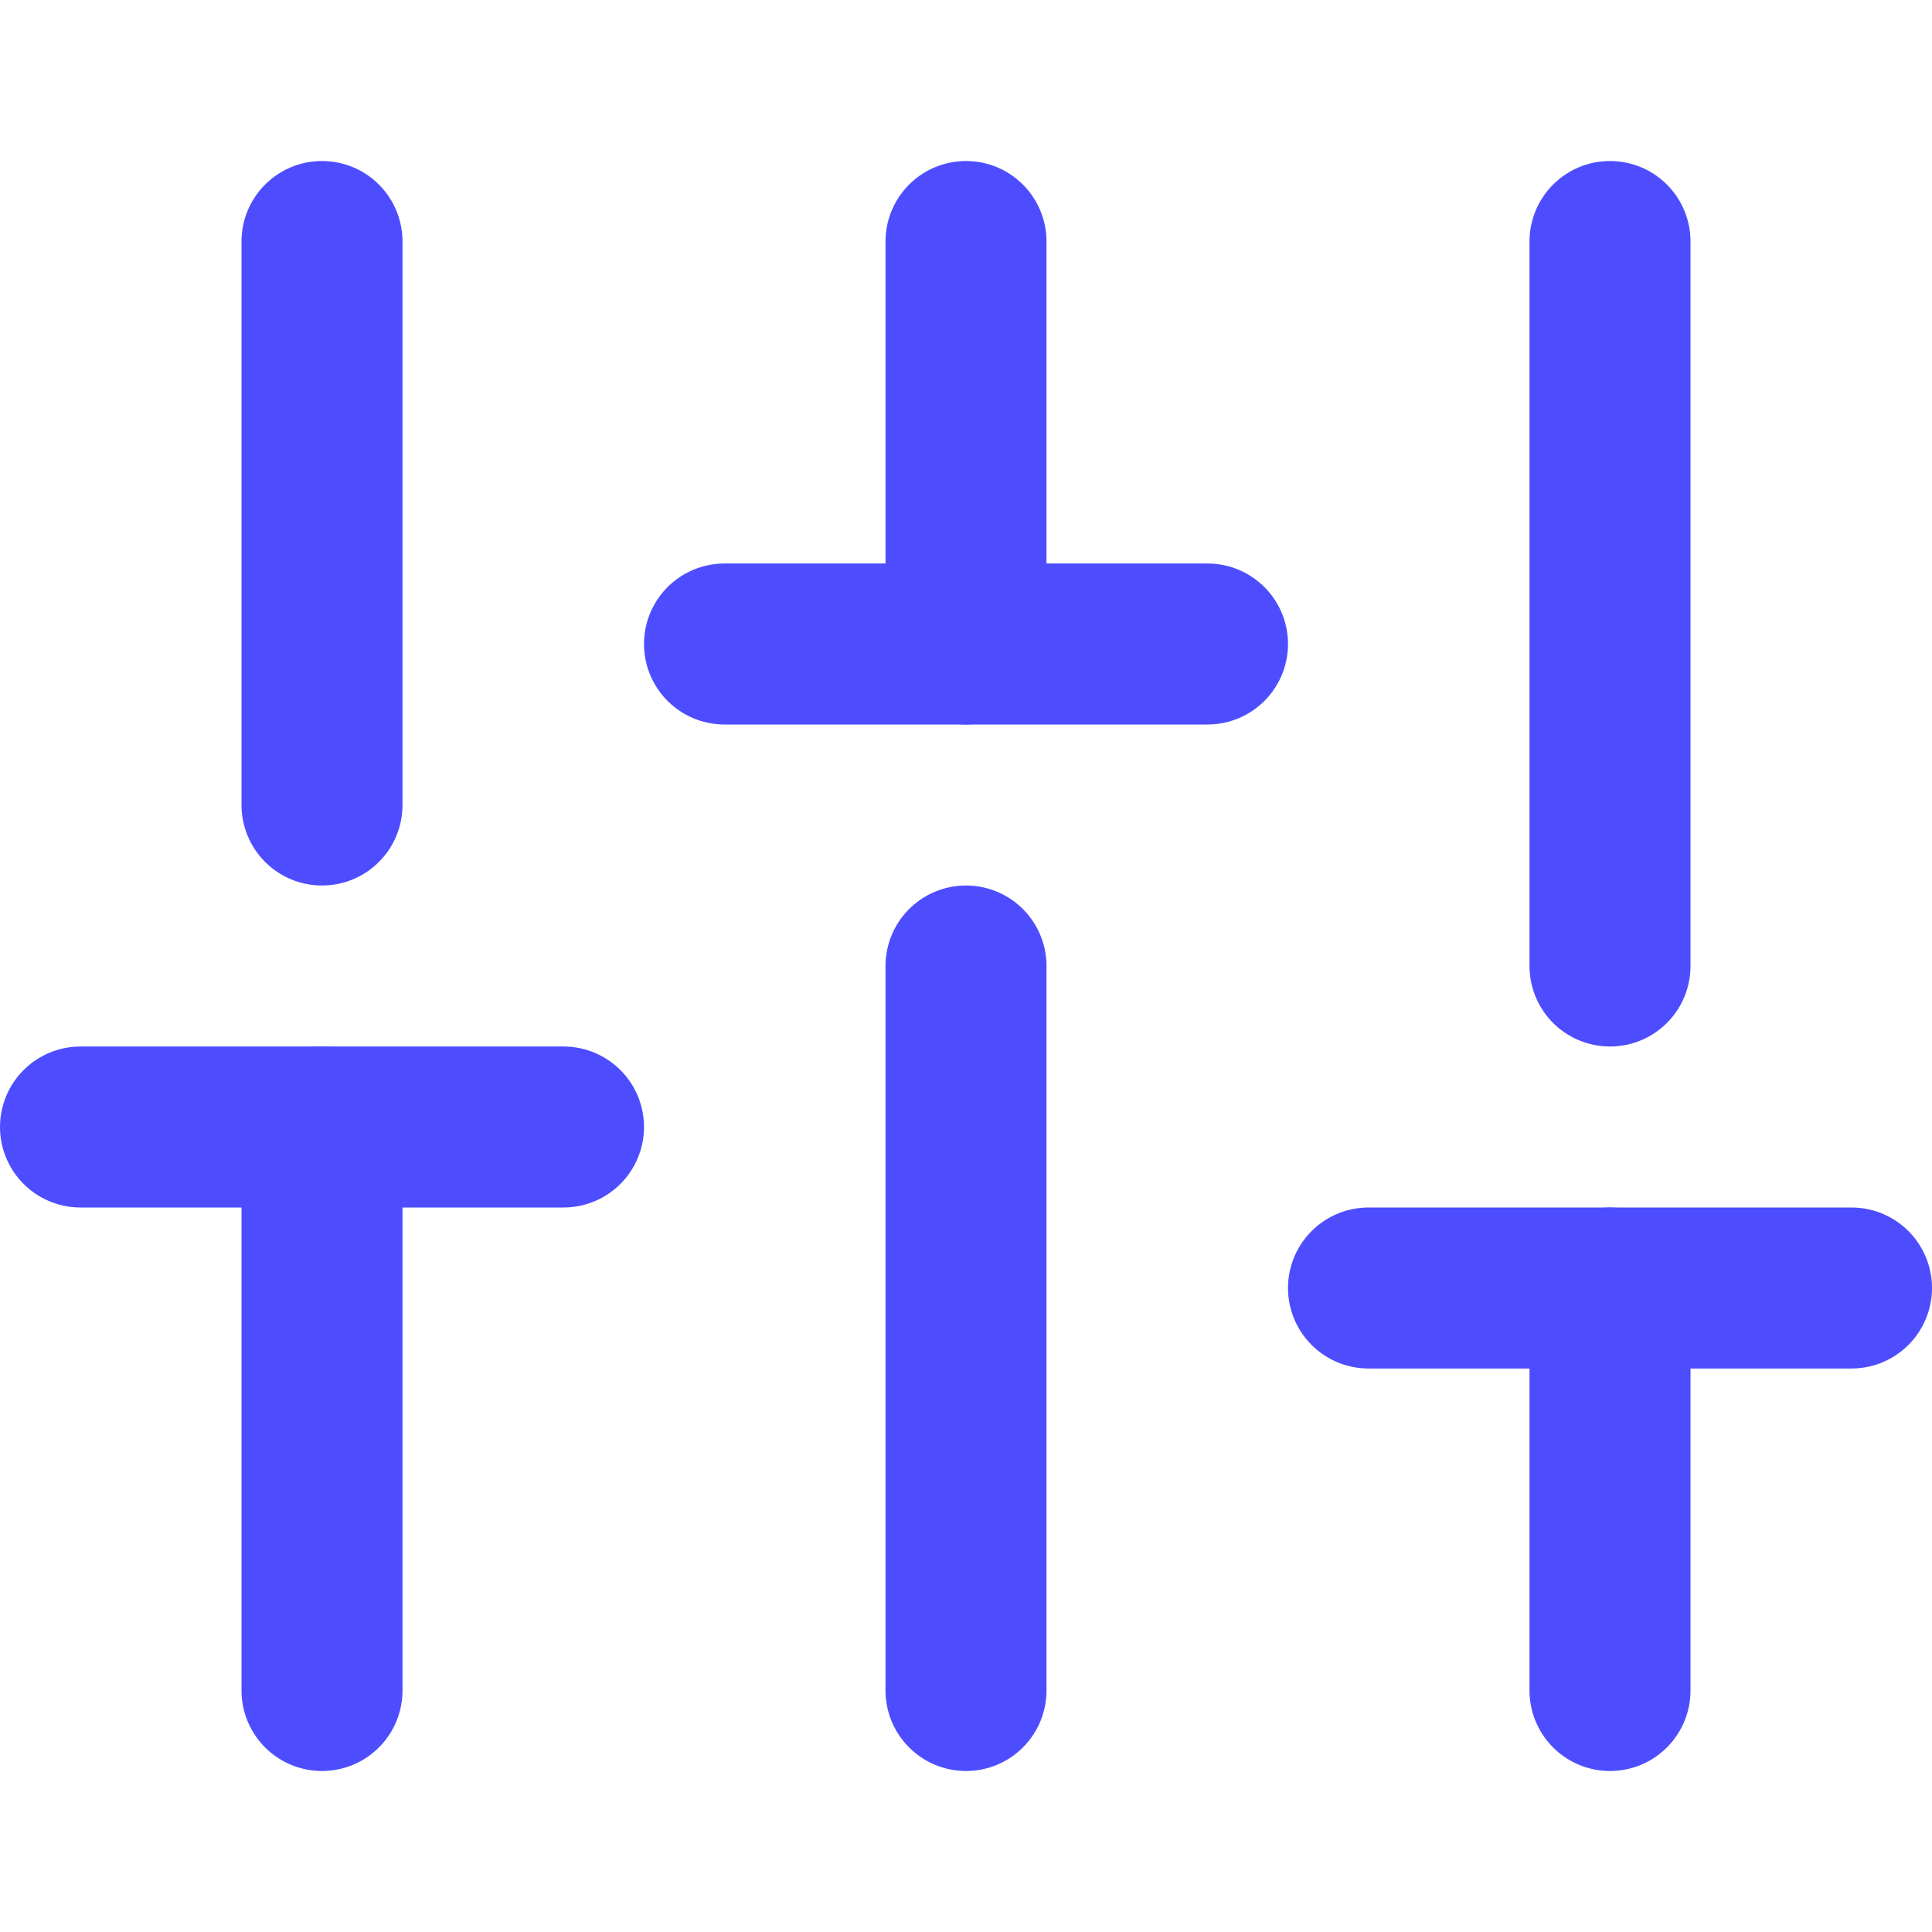 <svg width="24" height="24" viewBox="0 0 24 24" fill="none" xmlns="http://www.w3.org/2000/svg">
<path d="M4 21V14" stroke="#4D4DFF" stroke-width="2" stroke-linecap="round" stroke-linejoin="round"/>
<path d="M4 10V3" stroke="#4D4DFF" stroke-width="2" stroke-linecap="round" stroke-linejoin="round"/>
<path d="M12 21V12" stroke="#4D4DFF" stroke-width="2" stroke-linecap="round" stroke-linejoin="round"/>
<path d="M12 8V3" stroke="#4D4DFF" stroke-width="2" stroke-linecap="round" stroke-linejoin="round"/>
<path d="M20 21V16" stroke="#4D4DFF" stroke-width="2" stroke-linecap="round" stroke-linejoin="round"/>
<path d="M20 12V3" stroke="#4D4DFF" stroke-width="2" stroke-linecap="round" stroke-linejoin="round"/>
<path d="M1 14H7" stroke="#4D4DFF" stroke-width="2" stroke-linecap="round" stroke-linejoin="round"/>
<path d="M9 8H15" stroke="#4D4DFF" stroke-width="2" stroke-linecap="round" stroke-linejoin="round"/>
<path d="M17 16H23" stroke="#4D4DFF" stroke-width="2" stroke-linecap="round" stroke-linejoin="round"/>
</svg>
